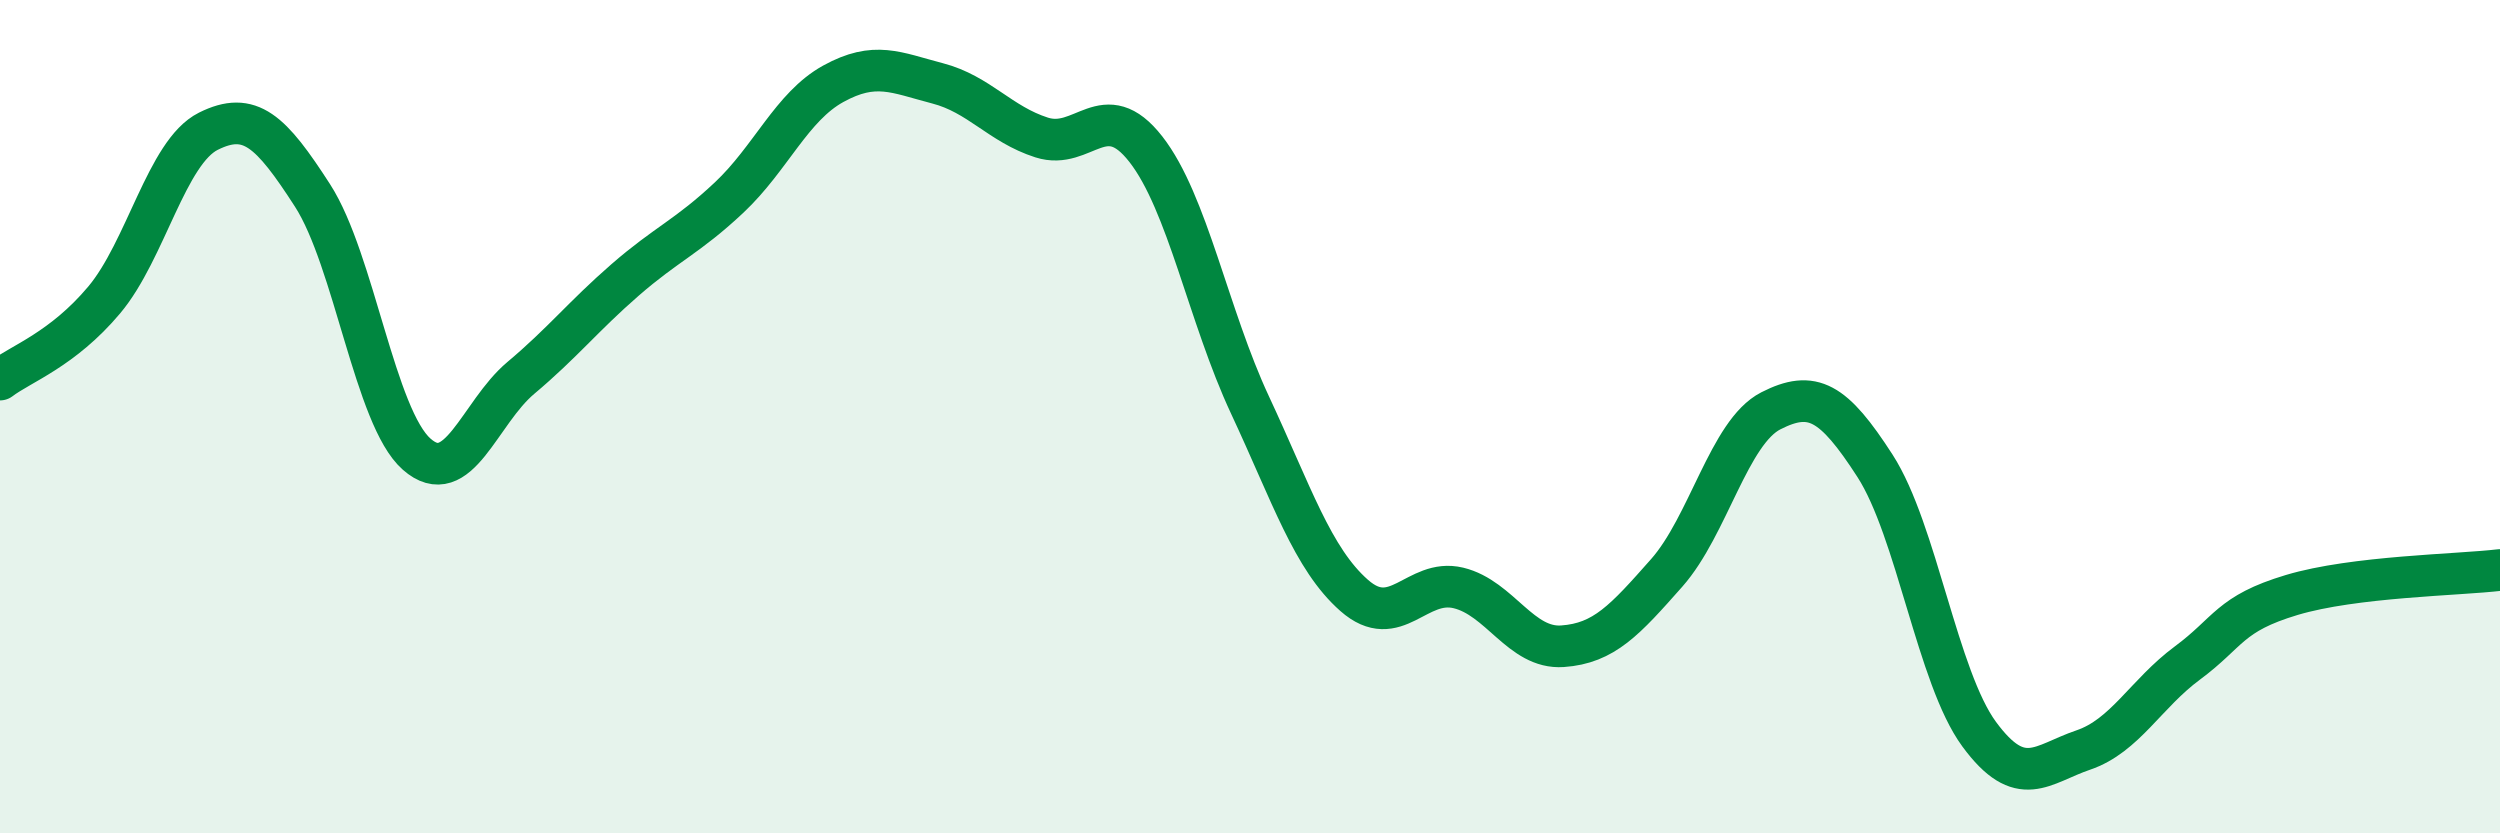 
    <svg width="60" height="20" viewBox="0 0 60 20" xmlns="http://www.w3.org/2000/svg">
      <path
        d="M 0,9.11 C 0.5,8.73 1.5,8.39 2.5,7.2 C 3.5,6.01 4,3.65 5,3.15 C 6,2.65 6.5,3.14 7.5,4.69 C 8.5,6.24 9,10.02 10,10.9 C 11,11.78 11.5,9.91 12.5,9.07 C 13.5,8.23 14,7.59 15,6.72 C 16,5.85 16.5,5.68 17.5,4.74 C 18.5,3.8 19,2.56 20,2.01 C 21,1.46 21.5,1.74 22.5,2 C 23.5,2.26 24,2.98 25,3.3 C 26,3.62 26.5,2.3 27.5,3.58 C 28.5,4.86 29,7.58 30,9.72 C 31,11.86 31.5,13.41 32.5,14.29 C 33.5,15.17 34,13.87 35,14.11 C 36,14.35 36.5,15.58 37.5,15.51 C 38.5,15.44 39,14.88 40,13.75 C 41,12.62 41.5,10.37 42.5,9.86 C 43.5,9.35 44,9.63 45,11.18 C 46,12.73 46.5,16.26 47.5,17.62 C 48.5,18.98 49,18.34 50,18 C 51,17.66 51.5,16.65 52.5,15.91 C 53.5,15.17 53.5,14.73 55,14.28 C 56.5,13.83 59,13.8 60,13.68L60 20L0 20Z"
        fill="#008740"
        opacity="0.1"
        stroke-linecap="round"
        stroke-linejoin="round"
      />
      <path
        d="M 0,9.11 C 0.5,8.73 1.5,8.39 2.5,7.2 C 3.5,6.01 4,3.65 5,3.15 C 6,2.65 6.5,3.14 7.5,4.69 C 8.5,6.24 9,10.02 10,10.9 C 11,11.78 11.5,9.91 12.5,9.07 C 13.5,8.23 14,7.59 15,6.72 C 16,5.85 16.5,5.68 17.5,4.74 C 18.5,3.8 19,2.56 20,2.01 C 21,1.46 21.5,1.74 22.5,2 C 23.5,2.26 24,2.98 25,3.3 C 26,3.62 26.5,2.3 27.5,3.58 C 28.5,4.86 29,7.58 30,9.72 C 31,11.86 31.5,13.41 32.5,14.29 C 33.5,15.17 34,13.87 35,14.11 C 36,14.35 36.5,15.58 37.5,15.51 C 38.5,15.44 39,14.88 40,13.75 C 41,12.62 41.5,10.37 42.5,9.86 C 43.5,9.35 44,9.63 45,11.18 C 46,12.73 46.5,16.26 47.5,17.62 C 48.5,18.98 49,18.34 50,18 C 51,17.66 51.5,16.65 52.5,15.91 C 53.5,15.17 53.5,14.73 55,14.28 C 56.5,13.83 59,13.8 60,13.68"
        stroke="#008740"
        stroke-width="1"
        fill="none"
        stroke-linecap="round"
        stroke-linejoin="round"
      />
    </svg>
  